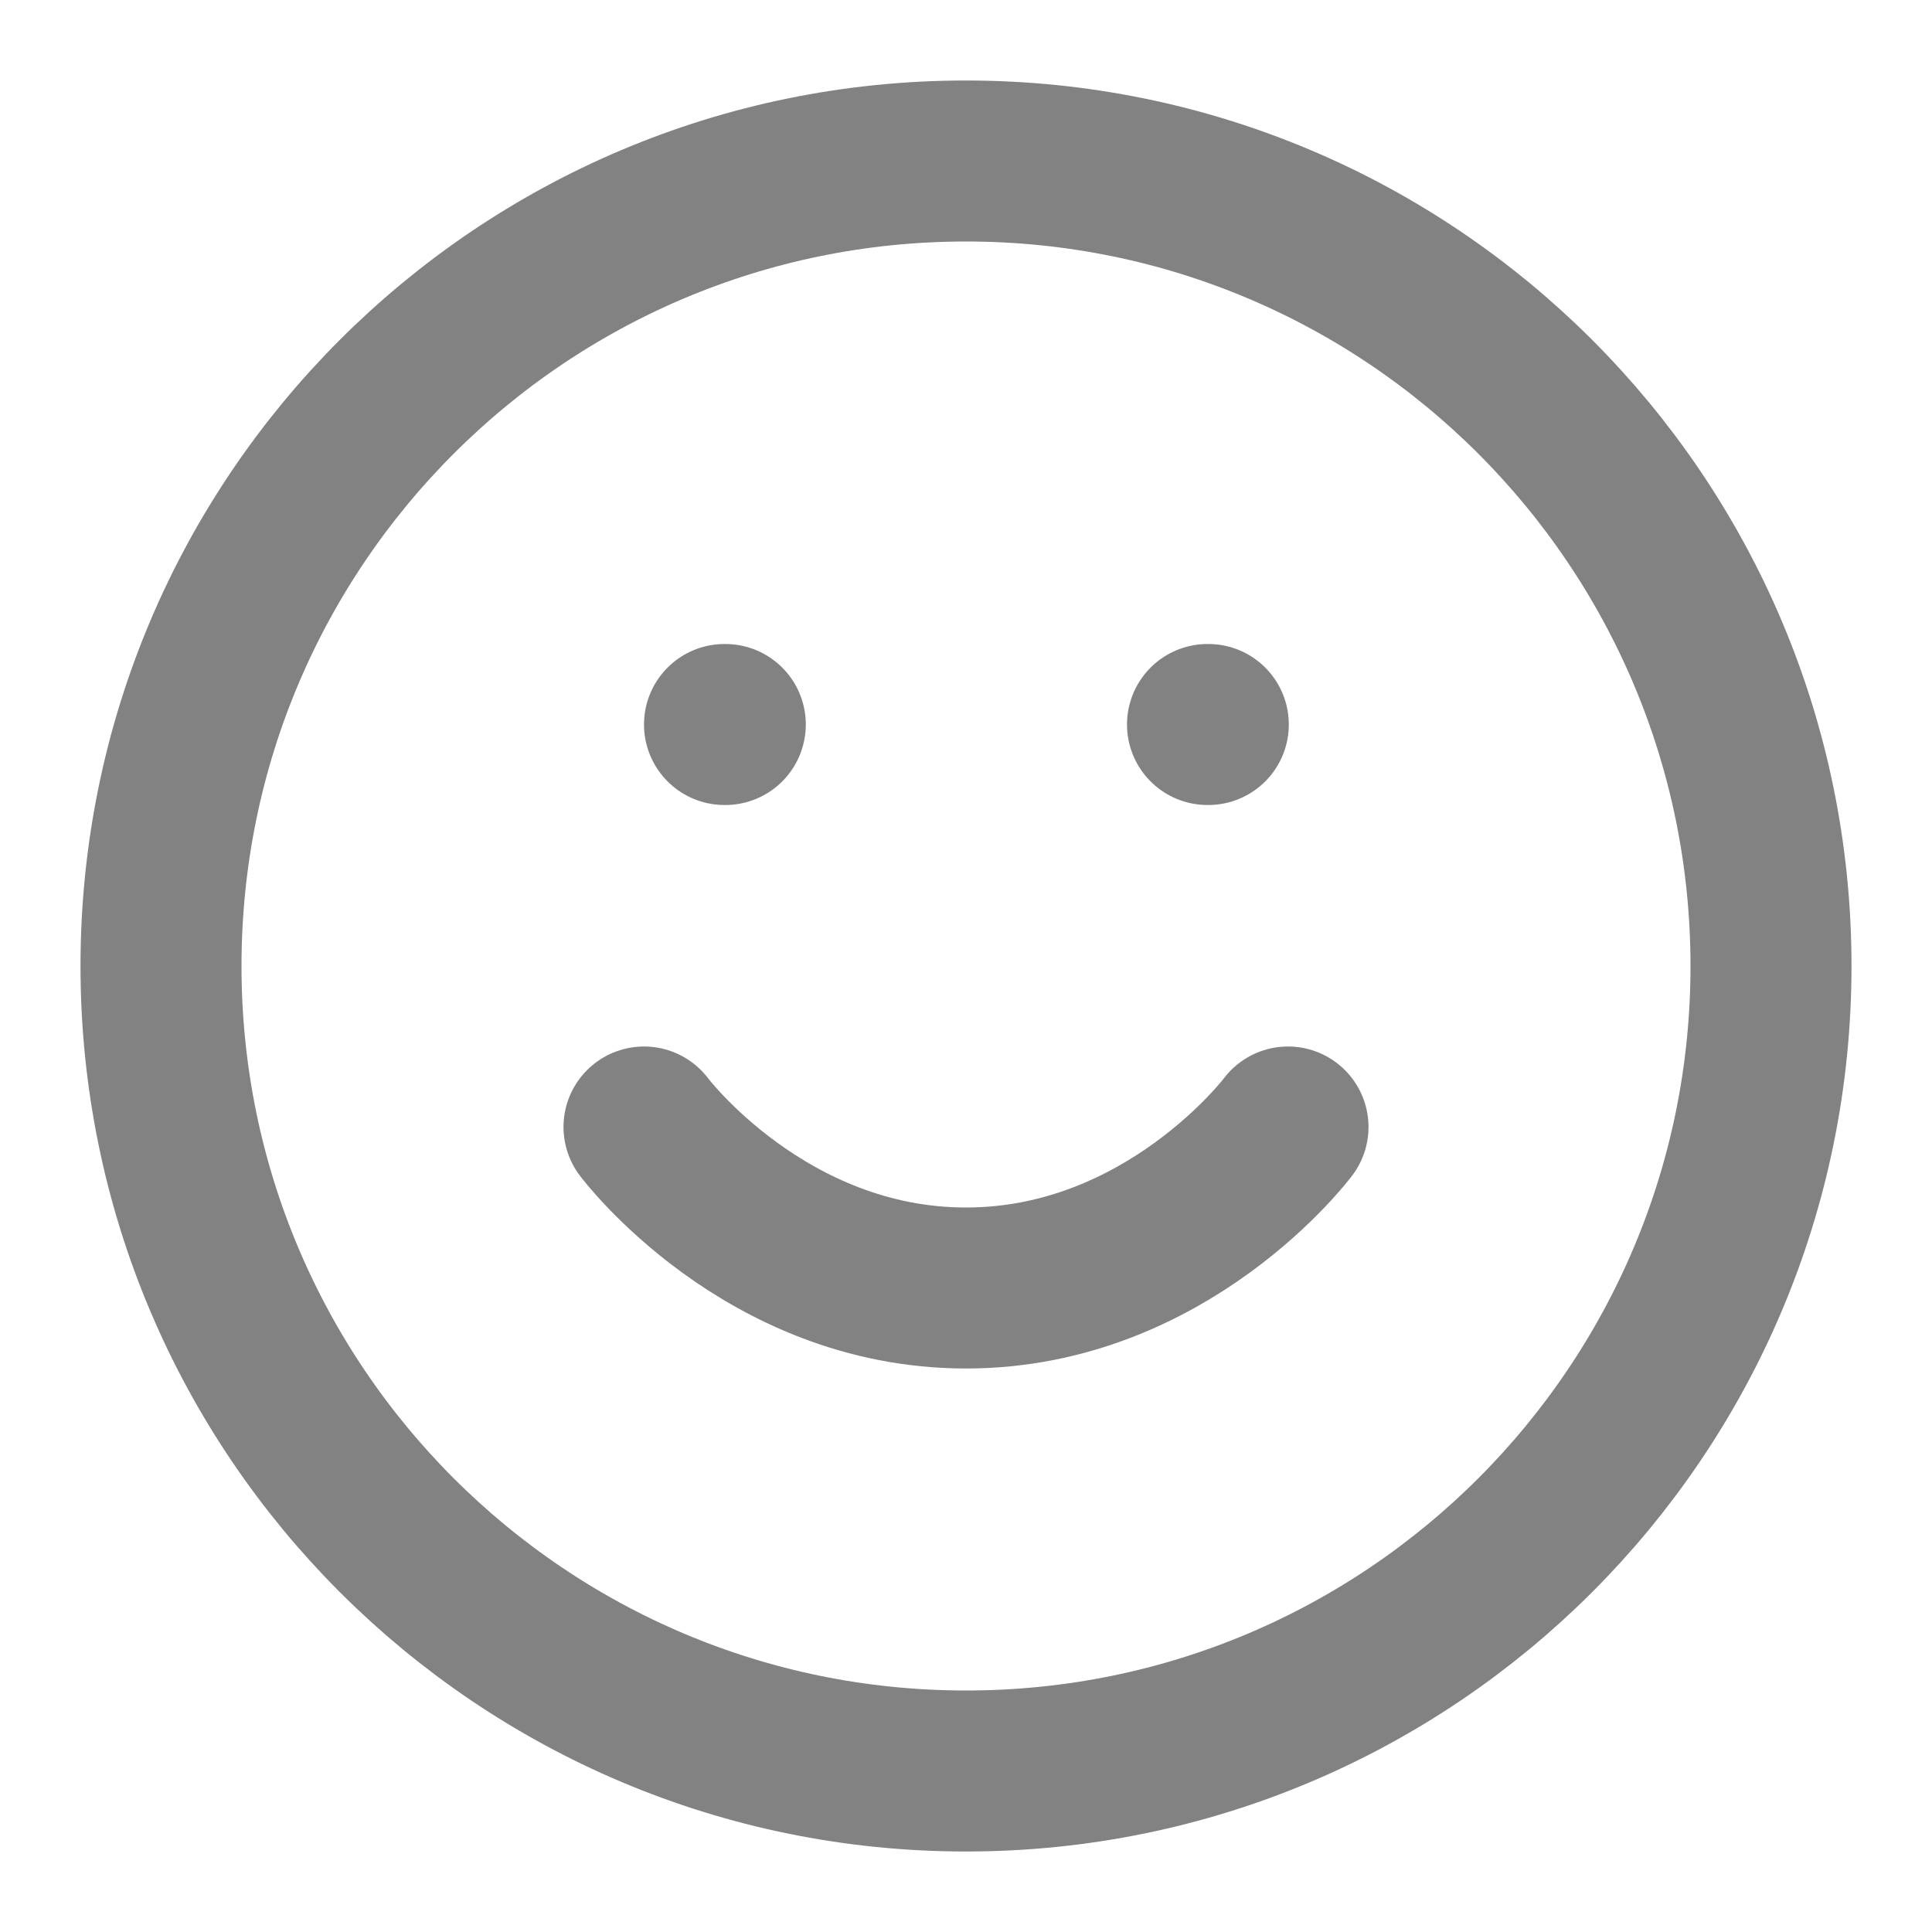 <svg width="24" height="24" viewBox="0 0 24 24" fill="none" xmlns="http://www.w3.org/2000/svg">
<path d="M12 22C17.523 22 22 17.523 22 12C22 6.477 17.523 2 12 2C6.477 2 2 6.477 2 12C2 17.523 6.477 22 12 22Z" stroke="#828282" stroke-width="2" stroke-linecap="round" stroke-linejoin="round"/>
<path d="M8 14C8 14 9.5 16 12 16C14.5 16 16 14 16 14" stroke="#828282" stroke-width="2" stroke-linecap="round" stroke-linejoin="round"/>
<path d="M9 9H9.01" stroke="#828282" stroke-width="2" stroke-linecap="round" stroke-linejoin="round"/>
<path d="M15 9H15.01" stroke="#828282" stroke-width="2" stroke-linecap="round" stroke-linejoin="round"/>
</svg>

